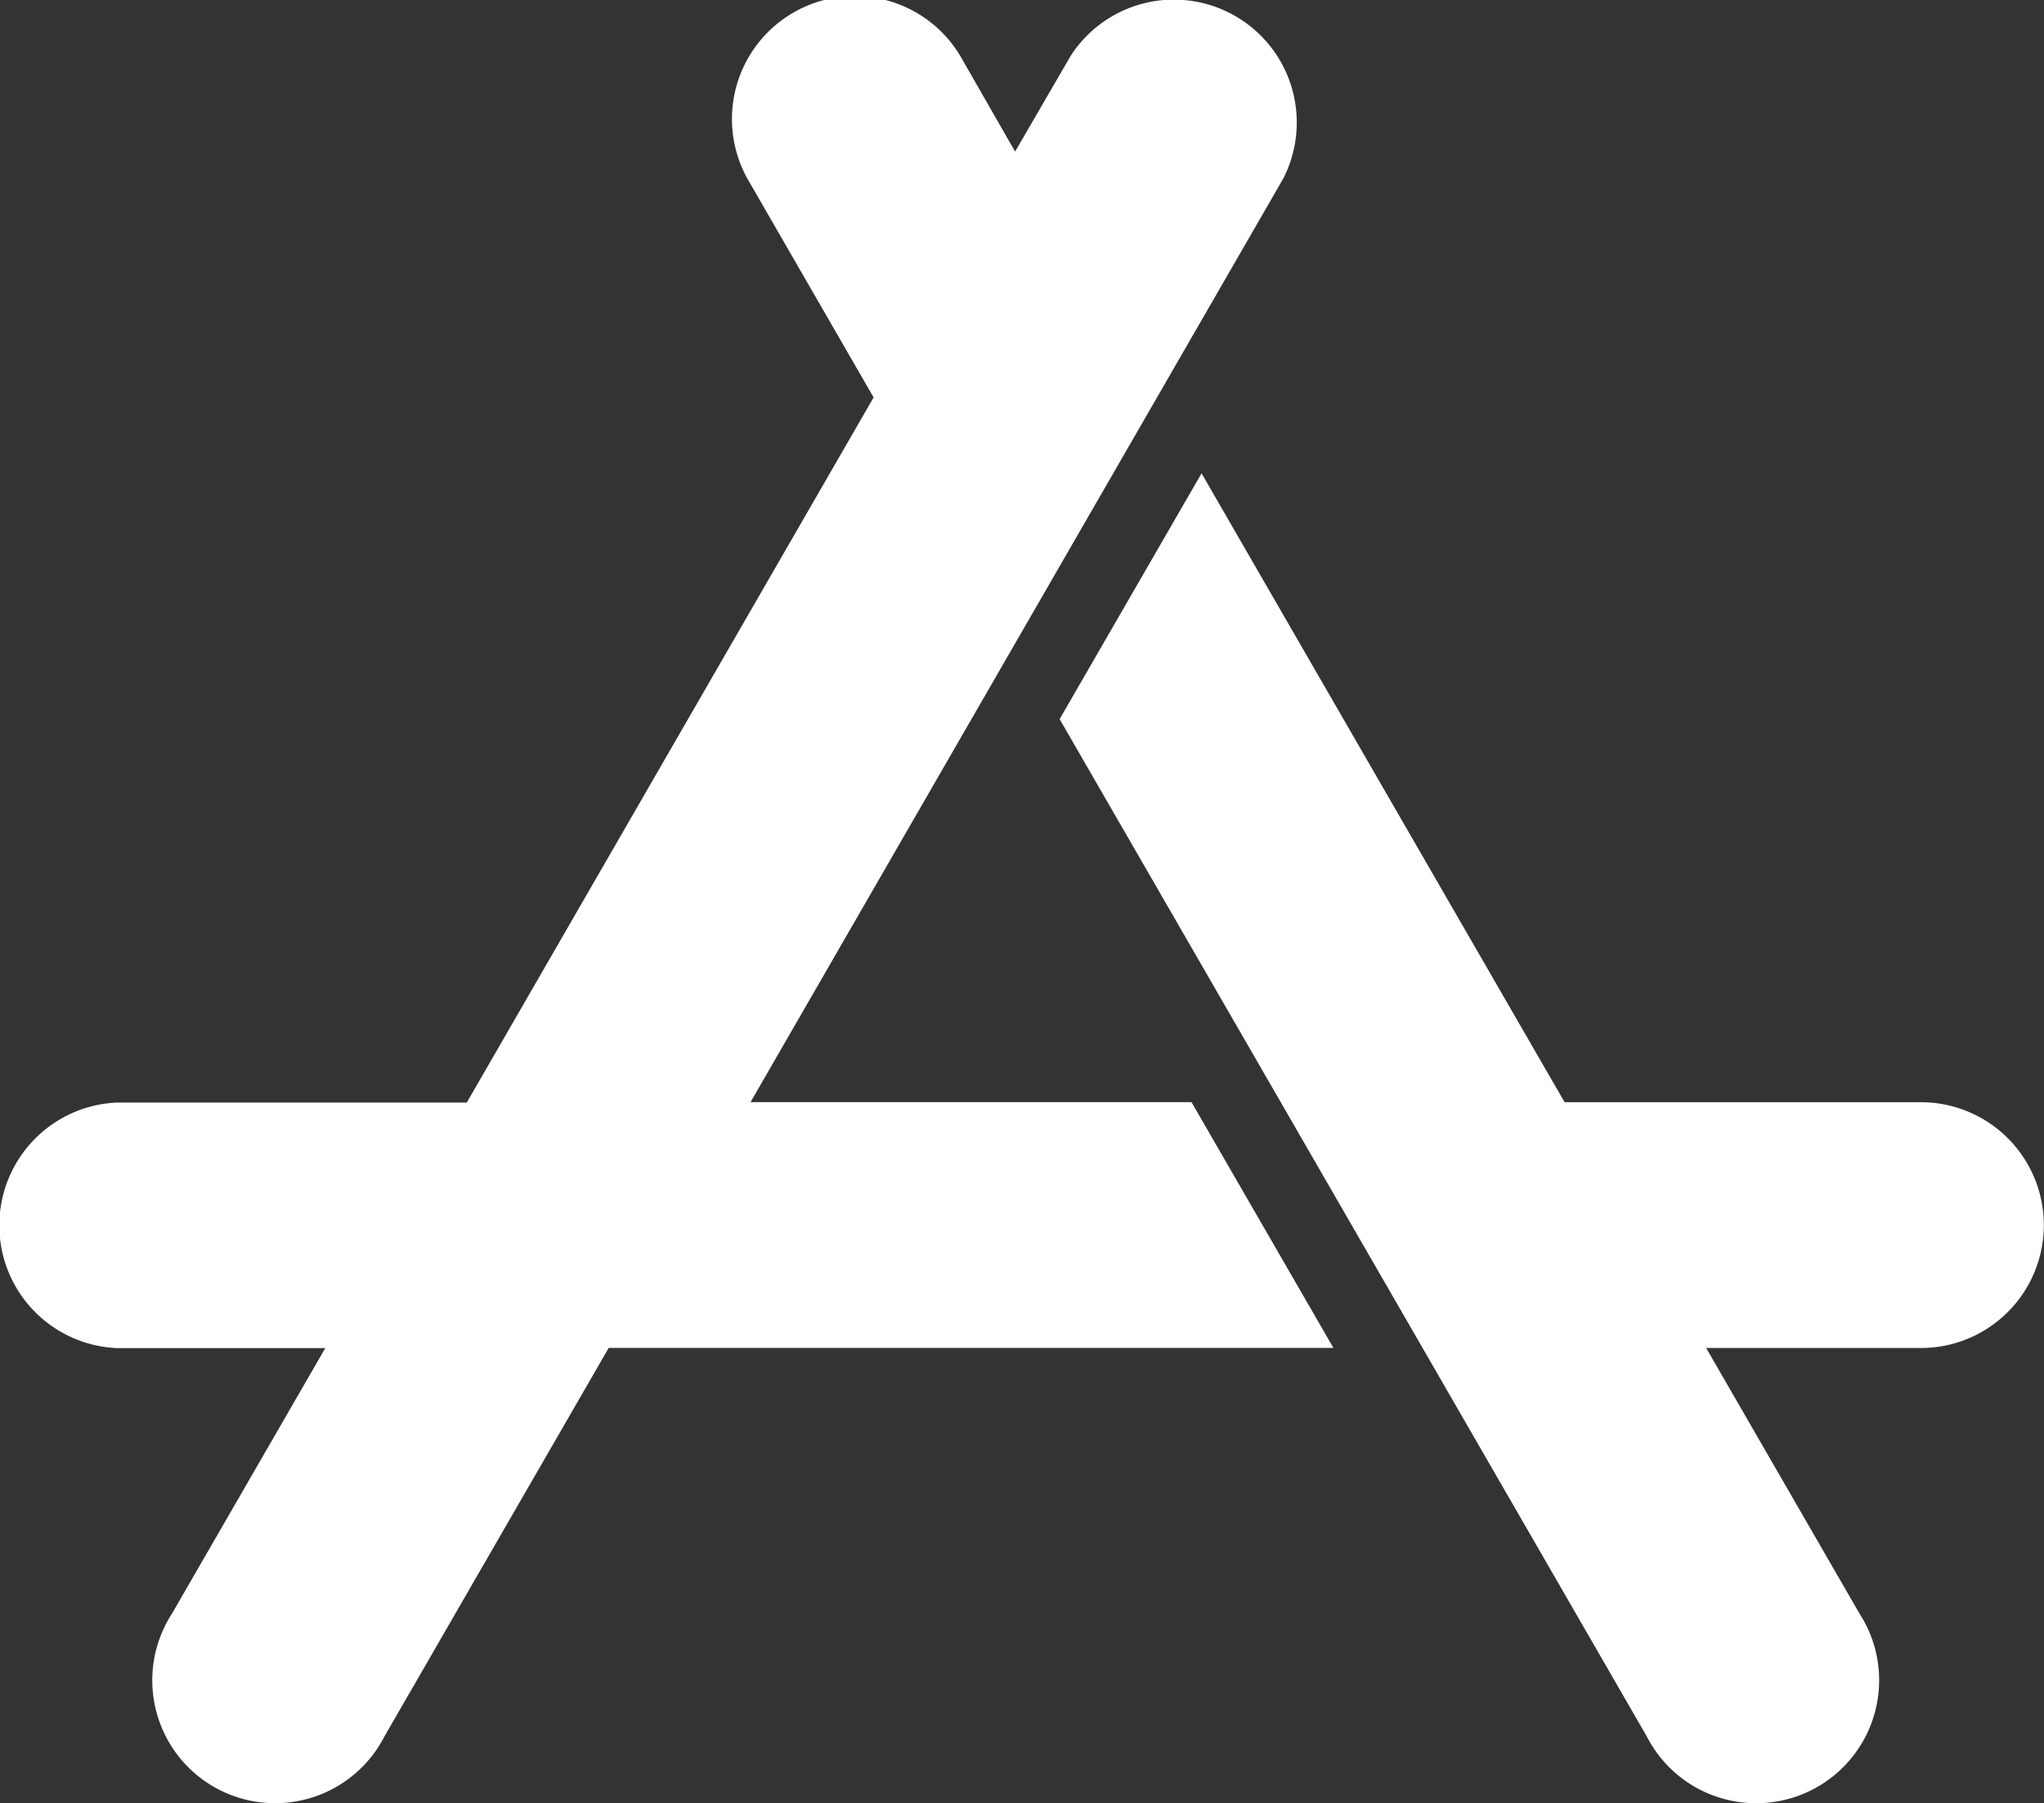 <svg xmlns="http://www.w3.org/2000/svg" viewBox="0 0 22.955 20.25">
  <rect x="0" y="0" width="22.955" height="20.25" fill="#333333" stroke="none"/>
  <path fill="#fff" d="M19.042,23.546a1.379,1.379,0,0,1-.515-.511c-.013-.022-.024-.043-.035-.064h0L11.9,11.551l1.594-2.76,4.077,7.062H21.5v0l.073,0a1.38,1.38,0,1,1,0,2.76l-.073,0v0H19.161l1.72,2.979h0l.038.062a1.381,1.381,0,0,1-1.194,2.071A1.389,1.389,0,0,1,19.042,23.546ZM2.4,23.54a1.38,1.38,0,0,1-.505-1.885q.018-.032.038-.062h0l1.72-2.979H1.308v0a1.38,1.38,0,0,1,0-2.757v0H5.242L9.811,7.939,8.394,5.483h0A1.38,1.38,0,0,1,10.782,4.1h0l.036.063L11.4,5.178,12.026,4.1h0a1.38,1.38,0,0,1,2.387,1.378h0l-.036.063L8.429,15.852h4.952l1.594,2.76H6.836L4.319,22.972h0q-.016.032-.035.064A1.38,1.38,0,0,1,2.4,23.54Z" transform="translate(0 -3.476)"/>
</svg>